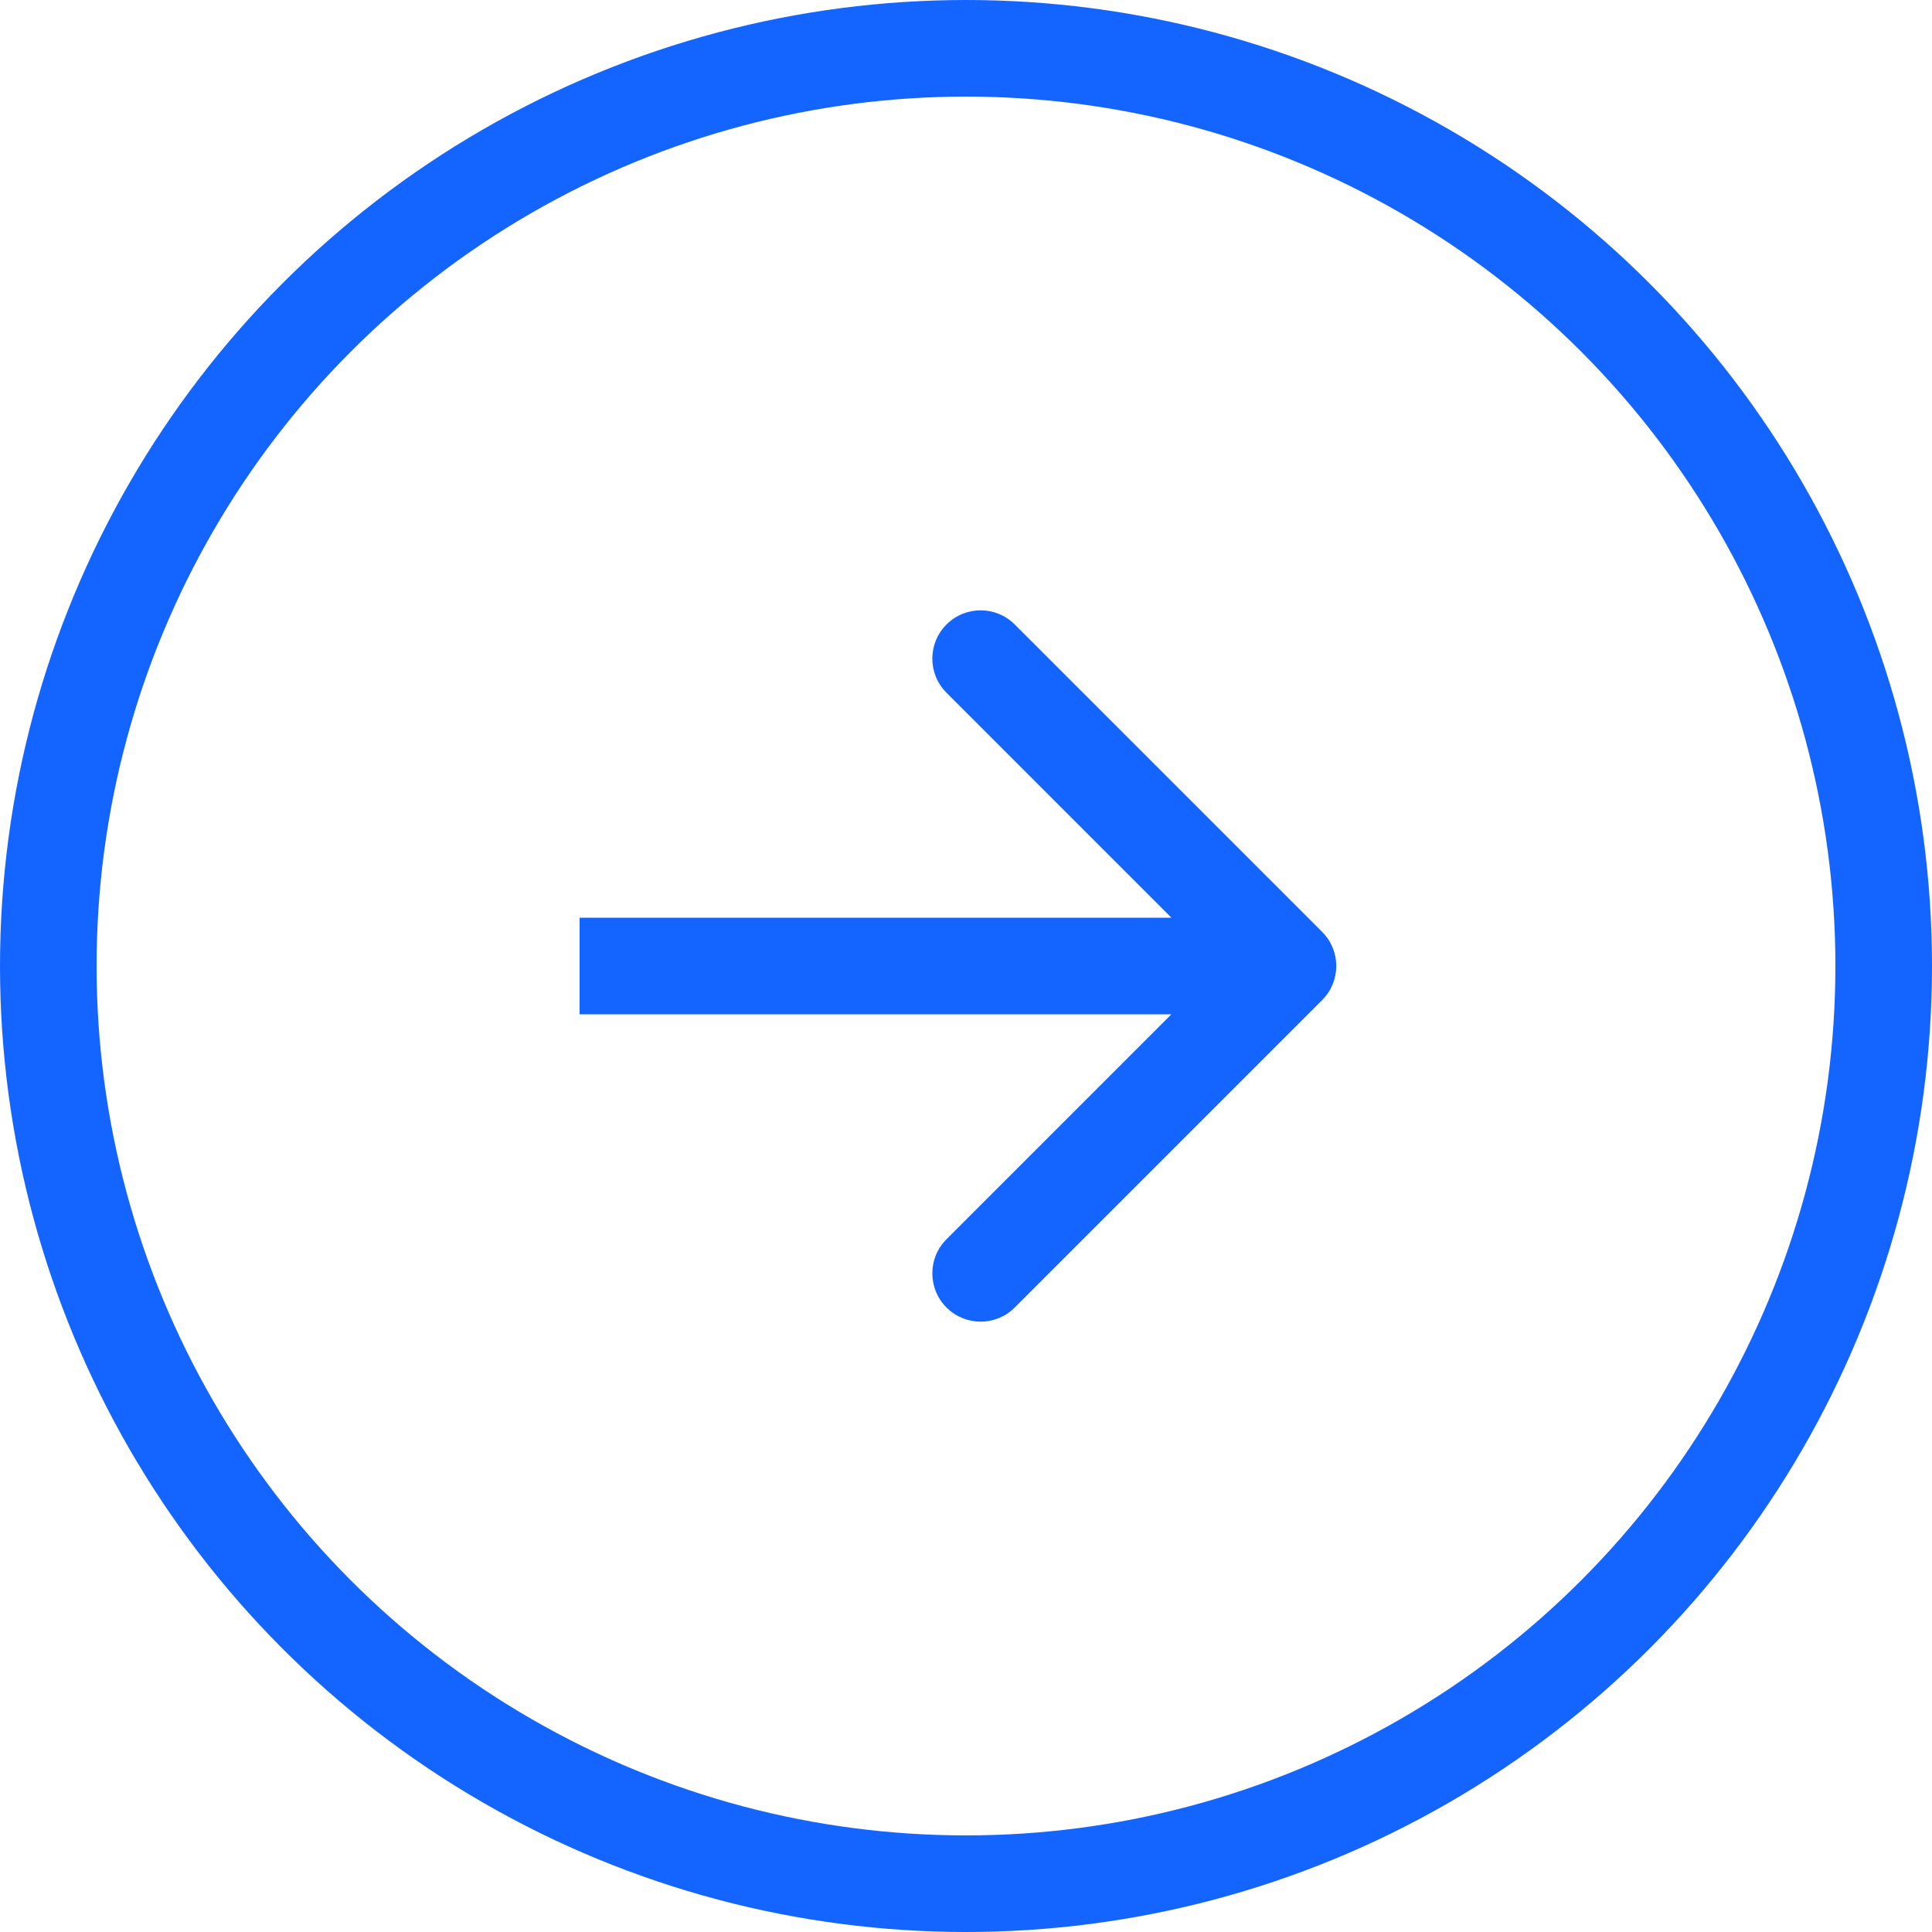 <svg width="30" height="30" viewBox="0 0 30 30" fill="none" xmlns="http://www.w3.org/2000/svg">
    <circle cx="15" cy="15" r="14.25" stroke="#1464FF" stroke-width="1.5"/>
    <path d="M20.53 15.53C20.823 15.237 20.823 14.763 20.53 14.47L15.757 9.697C15.464 9.404 14.99 9.404 14.697 9.697C14.404 9.99 14.404 10.464 14.697 10.757L18.939 15L14.697 19.243C14.404 19.535 14.404 20.01 14.697 20.303C14.99 20.596 15.464 20.596 15.757 20.303L20.53 15.53ZM9 15.75L20 15.75L20 14.25L9 14.25L9 15.75Z" fill="#1464FF"/>
</svg>